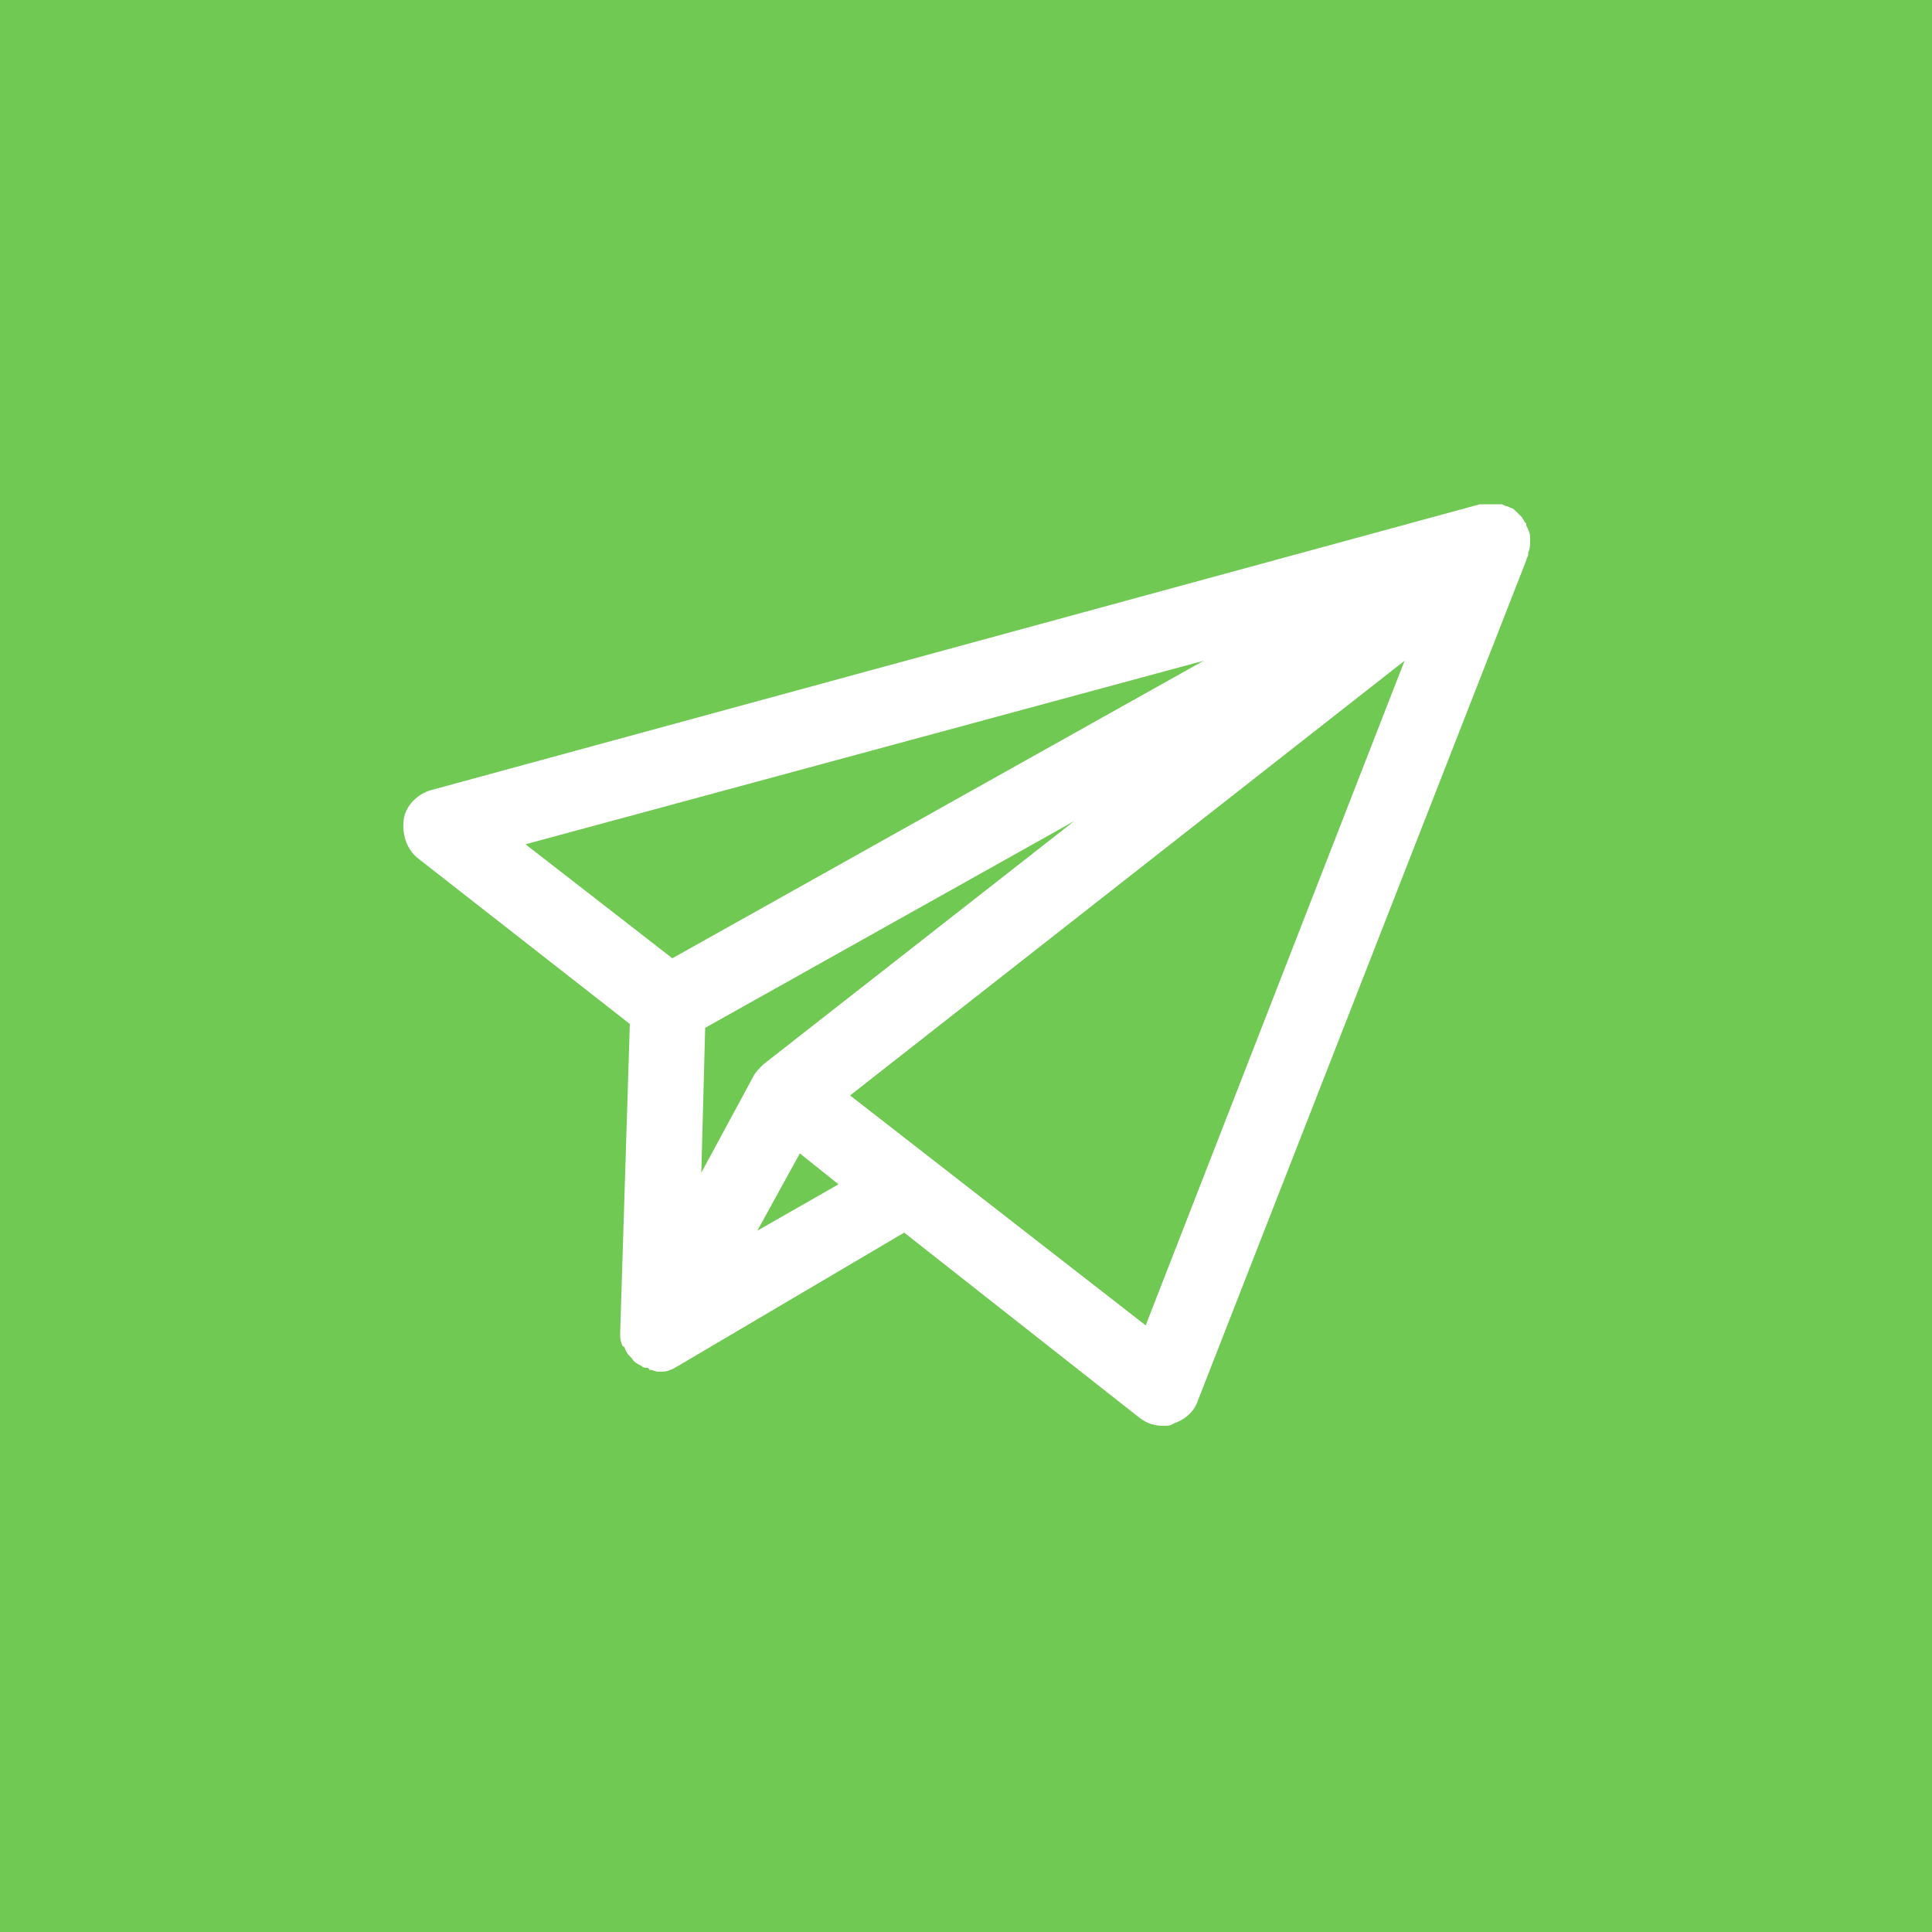 <?xml version="1.0" encoding="utf-8"?>
<!-- Generator: Adobe Illustrator 19.0.0, SVG Export Plug-In . SVG Version: 6.00 Build 0)  -->
<svg version="1.1" id="Layer_1" xmlns="http://www.w3.org/2000/svg" xmlns:xlink="http://www.w3.org/1999/xlink" x="0px" y="0px"
	 viewBox="0 0 100 100" style="enable-background:new 0 0 100 100;" xml:space="preserve">
<style type="text/css">
	.st0{fill:#6FC953;}
	.st1{fill:#FFFFFF;}
</style>
<rect class="st0" width="100" height="100"/>
<path id="XMLID_19_" class="st1" d="M79.1,28.6c0.1-0.2,0.1-0.4,0.1-0.7c0,0,0-0.1,0-0.1c0-0.2-0.1-0.4-0.2-0.6c0,0,0-0.1,0-0.1
	c0,0-0.1-0.1-0.1-0.1c0-0.1-0.1-0.1-0.1-0.2c-0.1-0.1-0.1-0.1-0.2-0.2c-0.1-0.1-0.2-0.2-0.2-0.2c-0.1-0.1-0.2-0.1-0.4-0.2
	c-0.1,0-0.2-0.1-0.3-0.1c0,0,0,0-0.1,0c-0.1,0-0.1,0-0.2,0c-0.2,0-0.4,0-0.6,0c-0.1,0-0.1,0-0.2,0L22.3,40.9
	c-0.7,0.2-1.3,0.8-1.4,1.5s0.1,1.5,0.7,2l11,8.6l-0.5,16c0,0.2,0,0.4,0.1,0.6c0,0,0,0.1,0.1,0.1c0.1,0.2,0.1,0.3,0.3,0.5
	c0,0,0.1,0.1,0.1,0.1c0.1,0.2,0.3,0.3,0.5,0.4c0,0,0,0,0,0c0,0,0,0,0,0c0.1,0.1,0.2,0.1,0.3,0.1c0,0,0.1,0,0.1,0.1
	c0.2,0,0.3,0.1,0.5,0.1c0,0,0,0,0,0s0,0,0,0c0.2,0,0.4,0,0.6-0.1c0.1,0,0.2-0.1,0.4-0.2c0,0,0,0,0,0l11.7-6.9L59,73.4
	c0.4,0.3,0.8,0.4,1.2,0.4c0.2,0,0.4,0,0.5-0.1c0.6-0.2,1.1-0.6,1.3-1.2L79,29c0-0.1,0.1-0.2,0.1-0.3C79.1,28.7,79.1,28.7,79.1,28.6z
	 M39.5,55.1C39.5,55.1,39.5,55.1,39.5,55.1c-0.2,0.2-0.4,0.4-0.5,0.6l-2.7,5l0.2-7.5l19.1-10.7L39.5,55.1z M62.3,34.2L34.8,49.6
	l-7.6-5.9L62.3,34.2z M39.2,63.7l2.2-4l2,1.6L39.2,63.7z M59.3,68.6L44,56.7l28.7-22.5L59.3,68.6z"/>
</svg>
